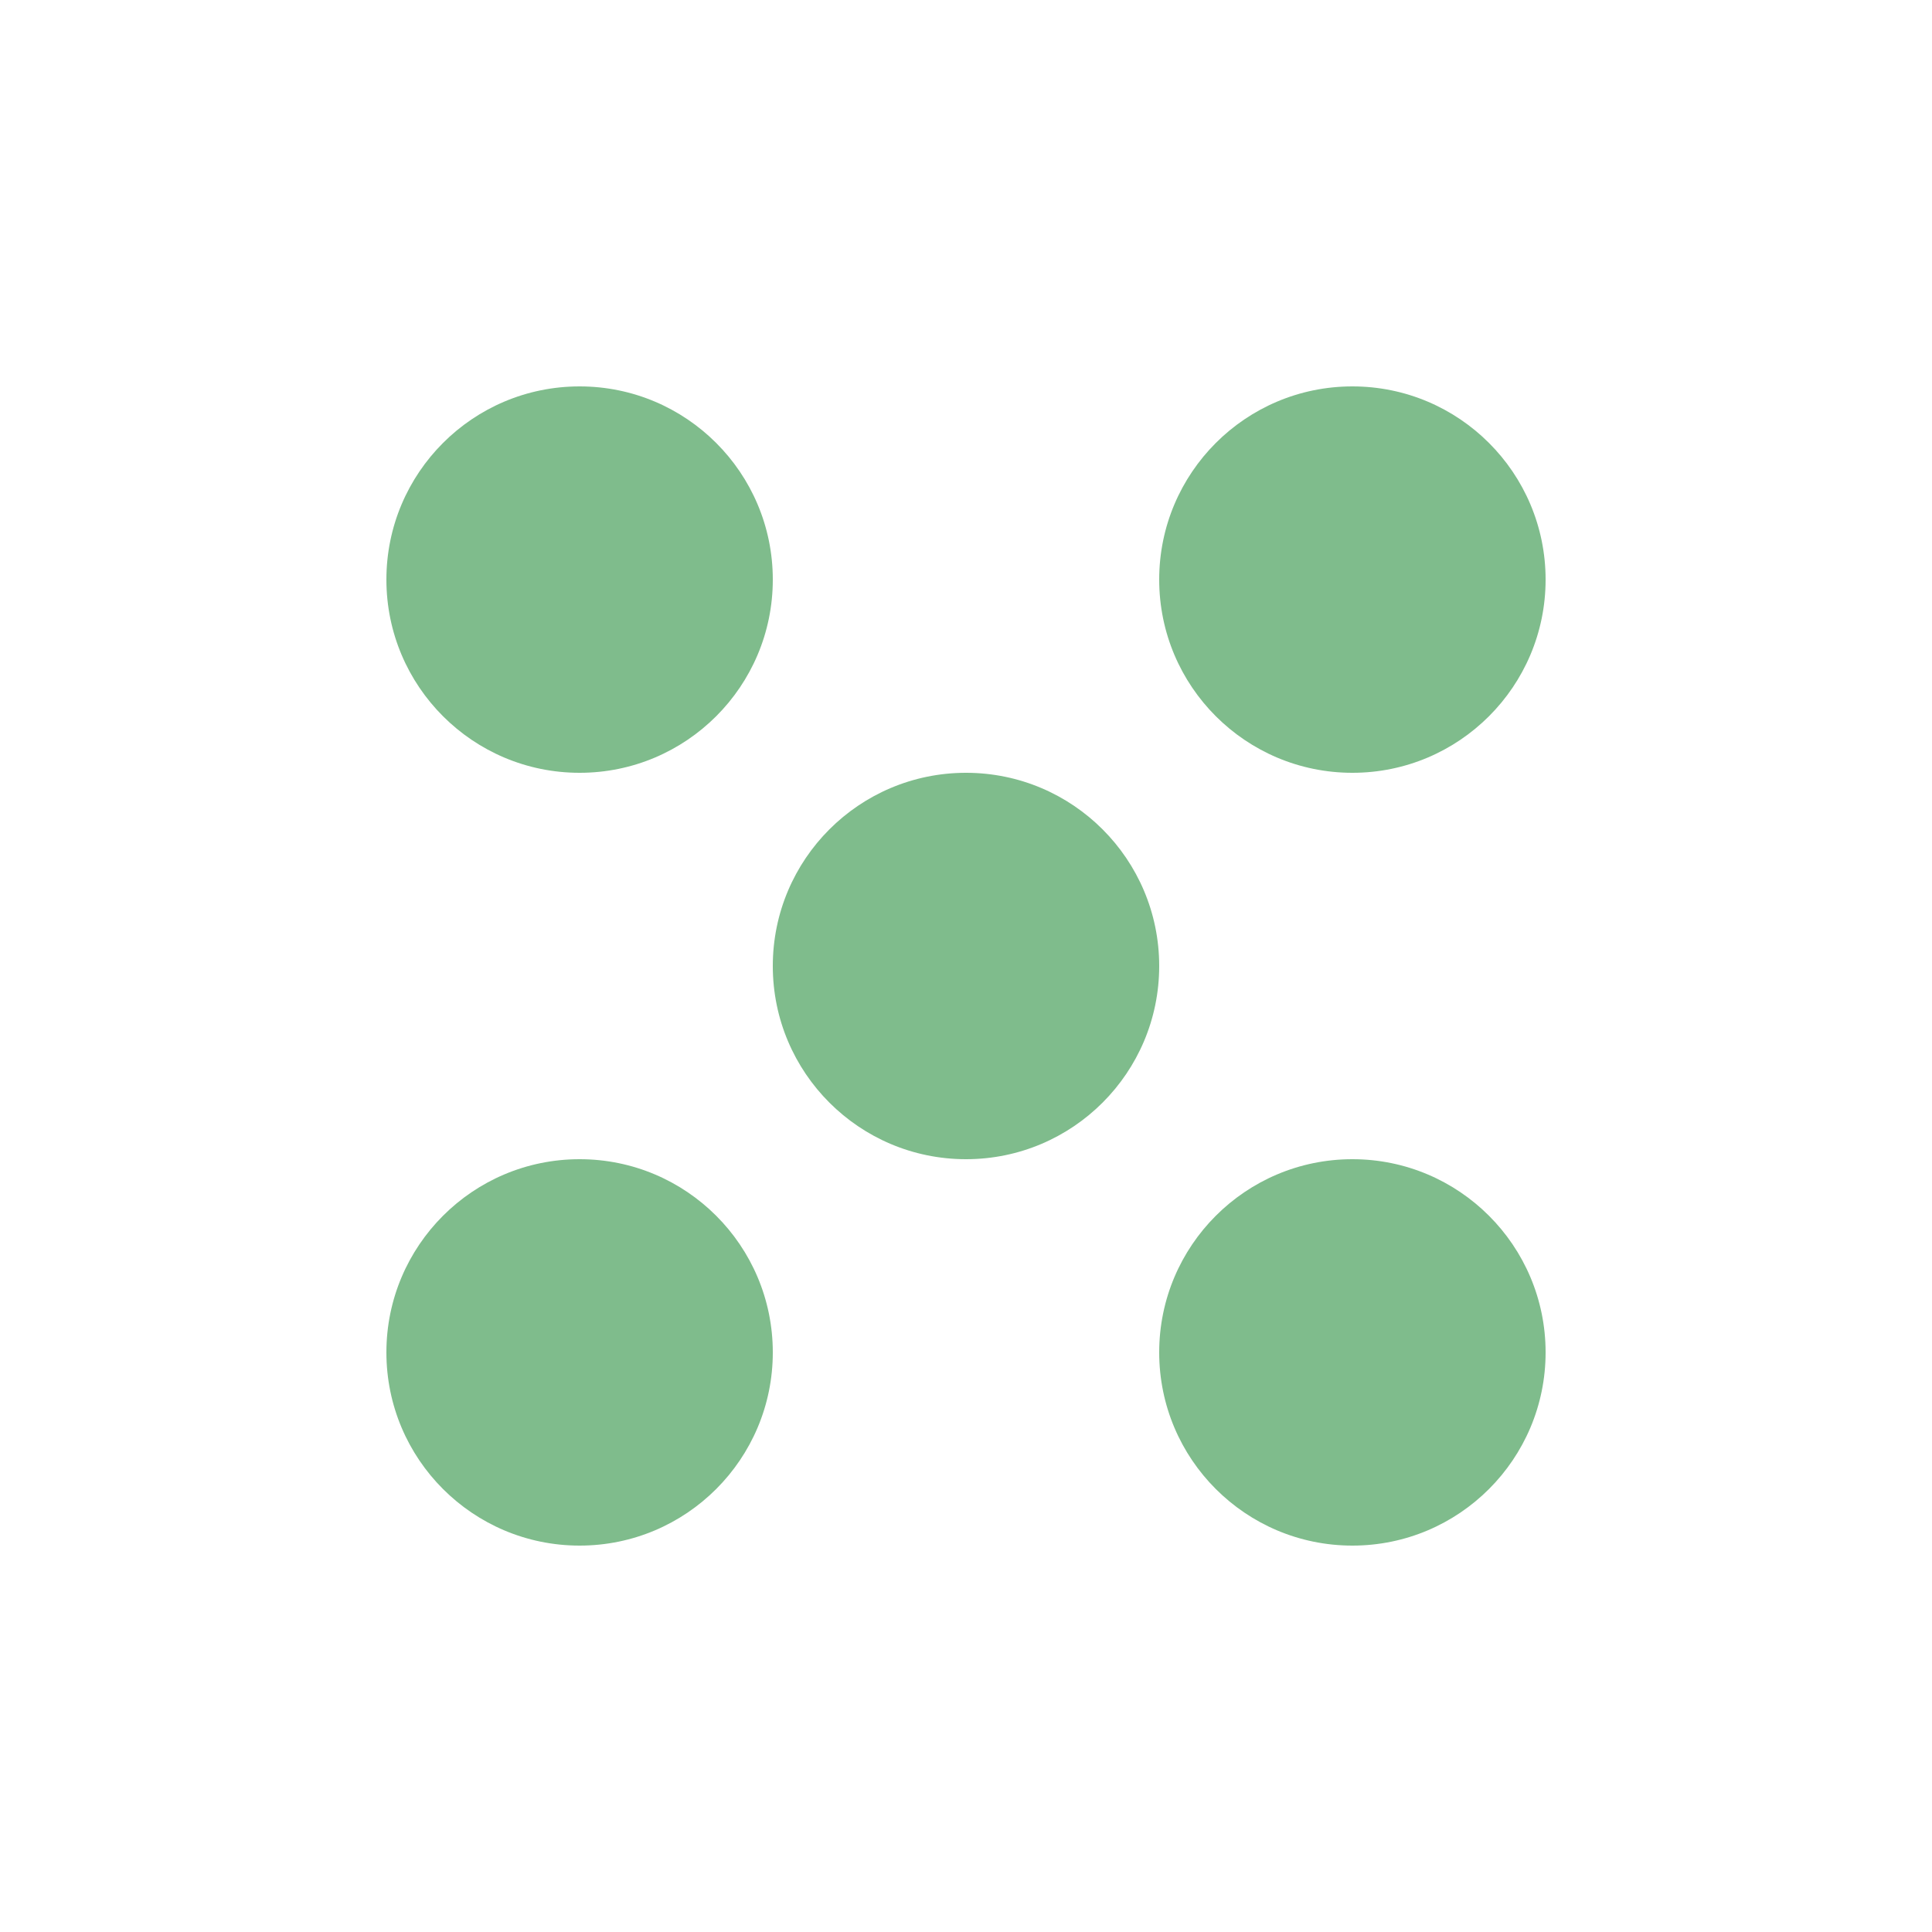 <svg xmlns="http://www.w3.org/2000/svg" width="200" height="200" viewBox="0 0 200 200" fill="none"><path d="M60 120C71.046 120 80 128.954 80 140C80 151.046 71.046 160 60 160C48.954 160 40 151.046 40 140C40 128.954 48.954 120 60 120ZM140 120C151.046 120 160 128.954 160 140C160 151.046 151.046 160 140 160C128.954 160 120 151.046 120 140C120 128.954 128.954 120 140 120ZM100 80C111.046 80 120 88.954 120 100C120 111.046 111.046 120 100 120C88.954 120 80 111.046 80 100C80 88.954 88.954 80 100 80ZM60 40C71.046 40 80 48.954 80 60C80 71.046 71.046 80 60 80C48.954 80 40 71.046 40 60C40 48.954 48.954 40 60 40ZM140 40C151.046 40 160 48.954 160 60C160 71.046 151.046 80 140 80C128.954 80 120 71.046 120 60C120 48.954 128.954 40 140 40Z" fill="#7FBC8C"></path></svg>